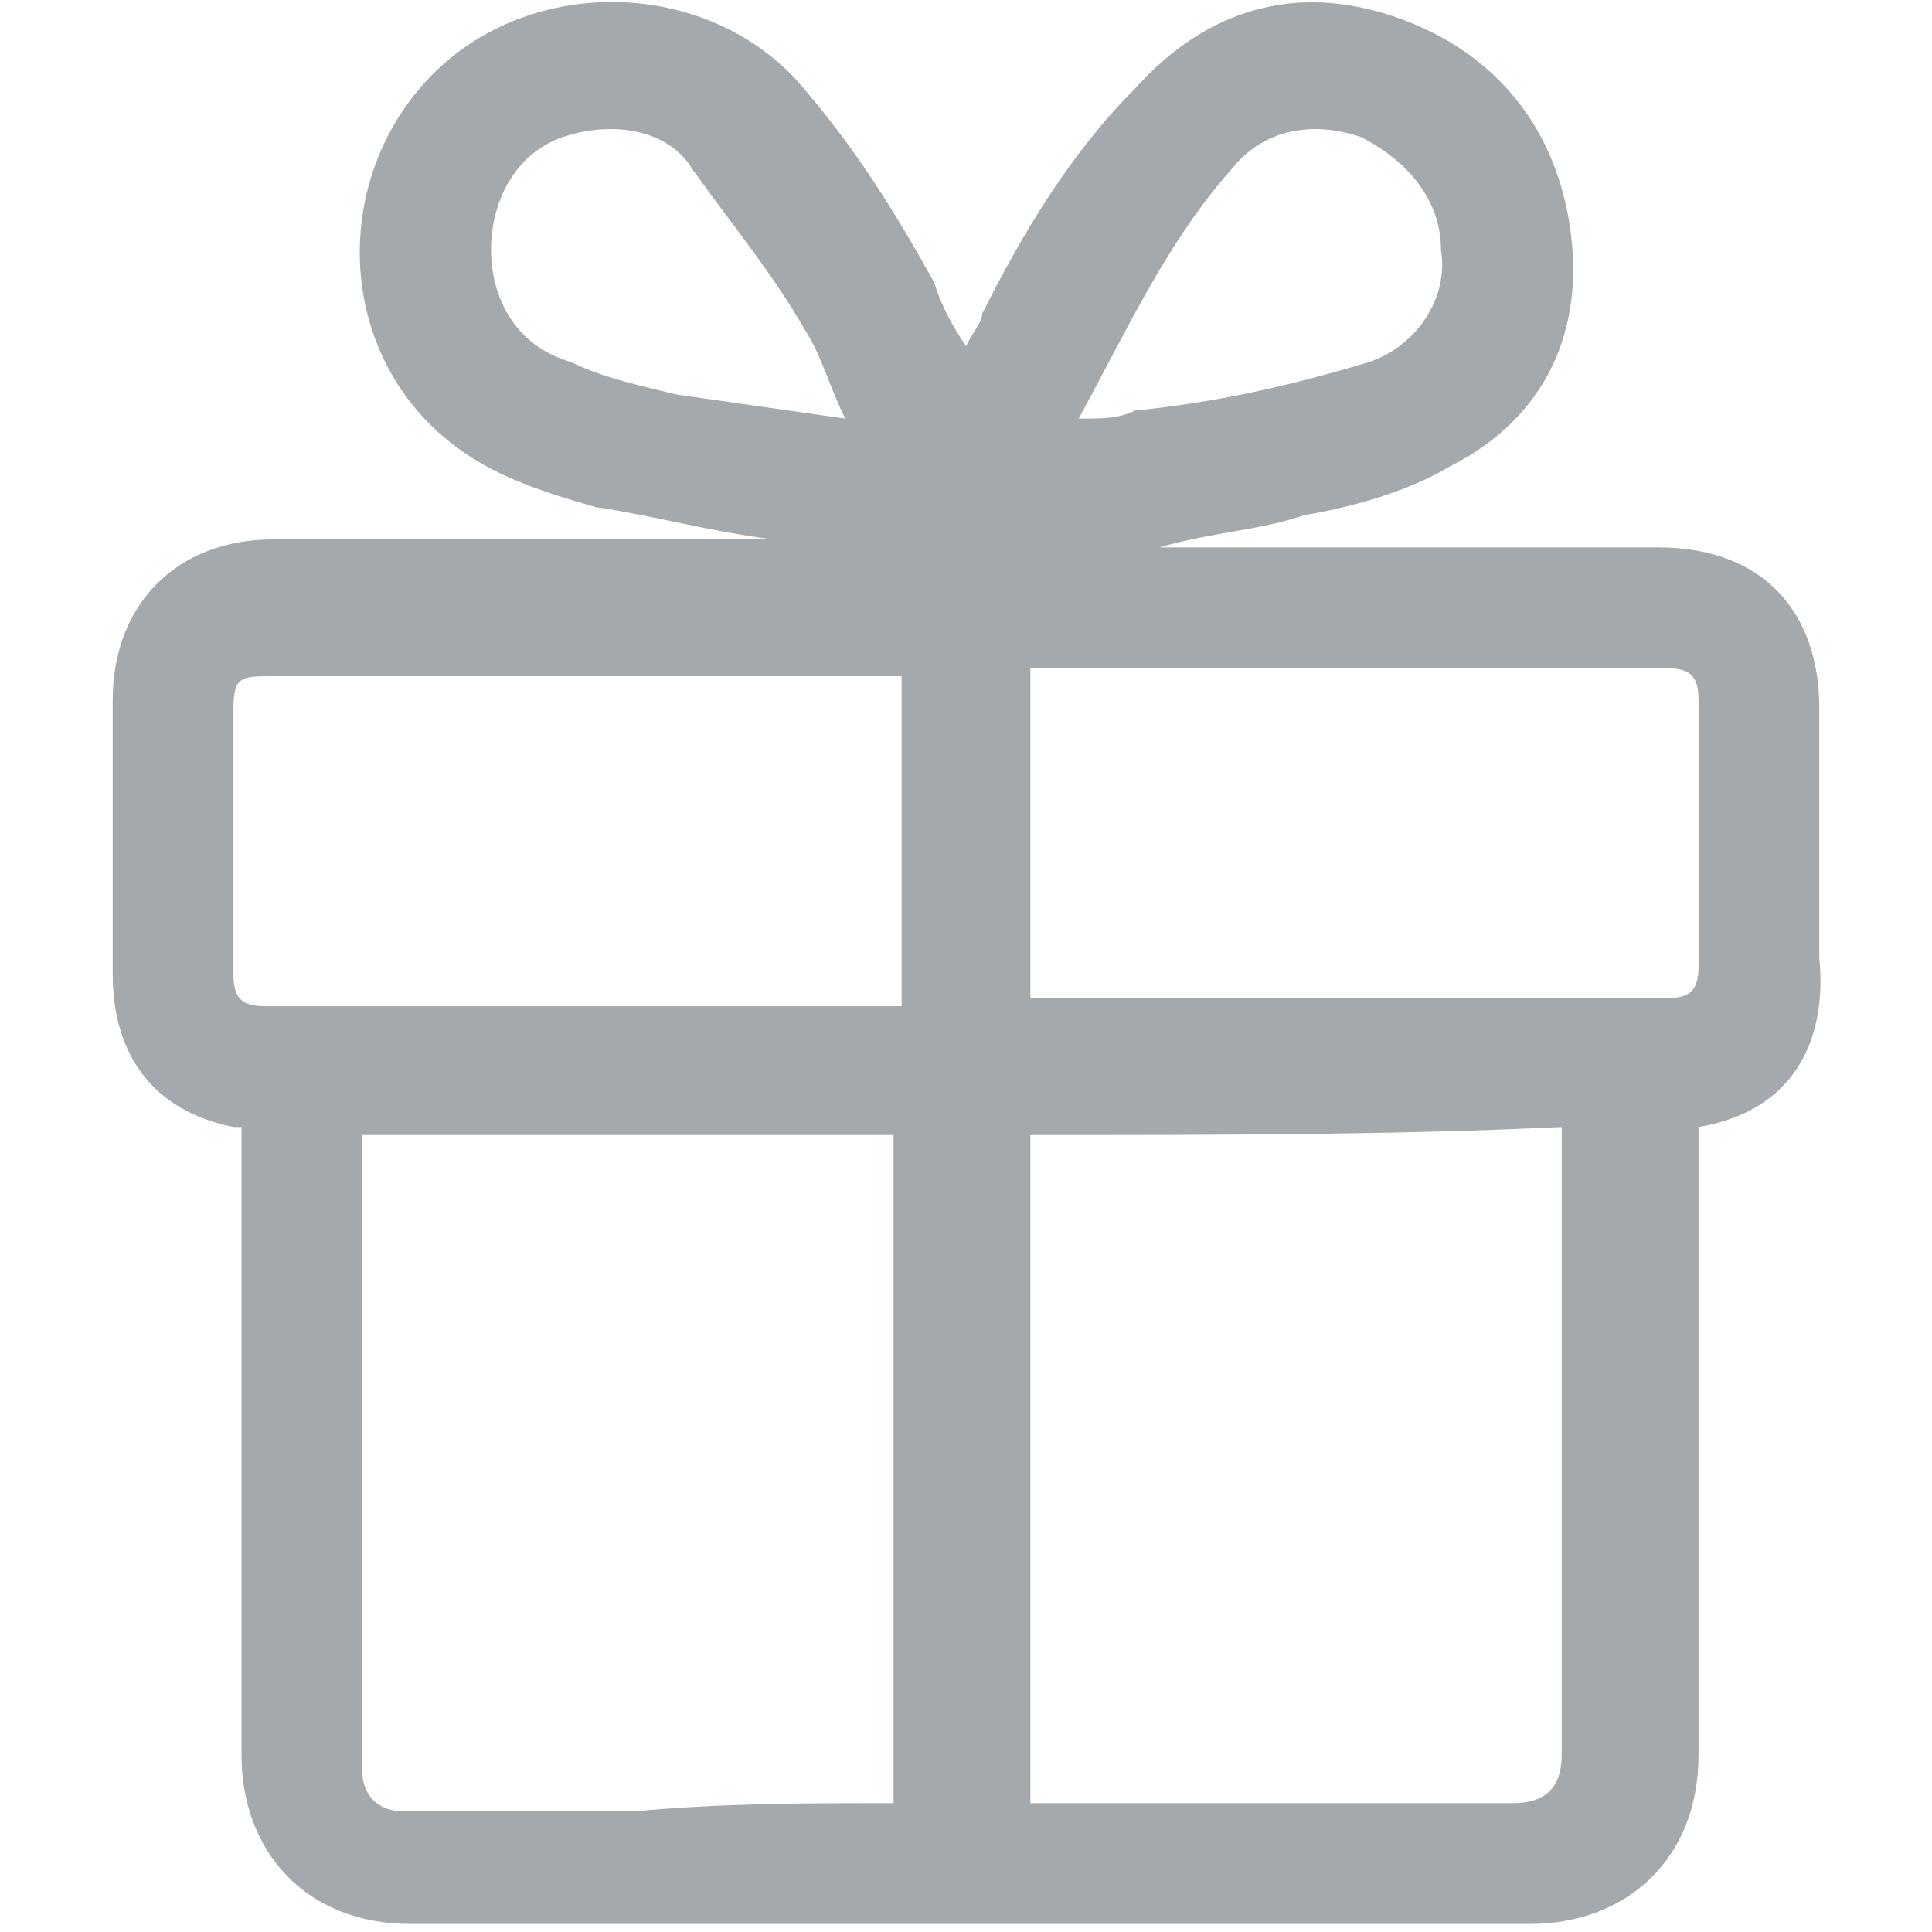 <?xml version="1.0" encoding="iso-8859-1"?>
<!-- Generator: Adobe Illustrator 27.0.0, SVG Export Plug-In . SVG Version: 6.00 Build 0)  -->
<!DOCTYPE svg PUBLIC "-//W3C//DTD SVG 1.1//EN" "http://www.w3.org/Graphics/SVG/1.1/DTD/svg11.dtd">
<svg version="1.1" id="Layer_1" xmlns:x="http://ns.adobe.com/Extensibility/1.0/" xmlns:i="http://ns.adobe.com/AdobeIllustrator/10.0/" xmlns:graph="http://ns.adobe.com/Graphs/1.0/"
	 xmlns="http://www.w3.org/2000/svg" xmlns:xlink="http://www.w3.org/1999/xlink" x="0px" y="0px" width="24px" height="24px"
	 viewBox="0 0 24 24" style="enable-background:new 0 0 24 24;" xml:space="preserve">
<style type="text/css">
	.st0{fill:#A4A9AE;}
</style>
<path class="st0" d="M21.1,14c0,0.1,0,0.2,0,0.3c0,2.5,0,5,0,7.5c0,1.3-0.9,2.1-2.1,2.1c-4.6,0-9.3,0-13.9,0c-1.3,0-2.1-0.9-2.1-2.1
	c0-2.5,0-5,0-7.5c0-0.1,0-0.2,0-0.3c0,0-0.1,0-0.1,0c-1-0.2-1.5-0.9-1.5-1.9c0-1.1,0-2.2,0-3.4c0-1.2,0.8-2,2-2c2,0,4,0,5.9,0
	c0.1,0,0.2,0,0.3,0c0,0,0,0,0,0C8.8,6.6,8.1,6.4,7.4,6.3C6.7,6.1,6.1,5.9,5.6,5.5C4.2,4.4,4.1,2.3,5.3,1c1.2-1.3,3.4-1.3,4.6,0
	c0.7,0.8,1.2,1.6,1.7,2.5C11.7,3.8,11.8,4,12,4.3c0.1-0.2,0.2-0.3,0.2-0.4c0.5-1,1.1-2,1.9-2.8c0.9-1,2-1.3,3.2-0.9
	c1.2,0.4,2,1.3,2.2,2.6c0.2,1.3-0.3,2.4-1.5,3c-0.5,0.3-1.2,0.5-1.8,0.6c-0.6,0.2-1.1,0.2-1.8,0.4c0.1,0,0.2,0,0.3,0
	c2,0,3.9,0,5.9,0c1.3,0,2,0.8,2,2c0,1,0,2.1,0,3.1C22.7,12.9,22.3,13.8,21.1,14z M11.1,22.4c0-2.8,0-5.5,0-8.3c-2.2,0-4.4,0-6.6,0
	c0,0,0,0.1,0,0.1c0,2.6,0,5.2,0,7.8c0,0.3,0.2,0.5,0.5,0.5c1,0,1.9,0,2.9,0C9,22.4,10,22.4,11.1,22.4z M12.8,14.1c0,2.8,0,5.5,0,8.3
	c0.1,0,0.2,0,0.2,0c1.9,0,3.9,0,5.8,0c0.4,0,0.6-0.2,0.6-0.6c0-2.5,0-5,0-7.5c0-0.1,0-0.2,0-0.3C17.3,14.1,15.1,14.1,12.8,14.1z
	 M11.2,8.4c-0.1,0-0.2,0-0.2,0c-2.5,0-5.1,0-7.6,0C3,8.4,2.9,8.4,2.9,8.8c0,1.1,0,2.2,0,3.3c0,0.3,0.1,0.4,0.4,0.4c2.5,0,5,0,7.6,0
	c0.1,0,0.2,0,0.3,0C11.2,11.1,11.2,9.7,11.2,8.4z M12.8,12.4c0.1,0,0.1,0,0.2,0c2.6,0,5.1,0,7.7,0c0.3,0,0.4-0.1,0.4-0.4
	c0-1.1,0-2.2,0-3.3c0-0.3-0.1-0.4-0.4-0.4c-2.5,0-5,0-7.6,0c-0.1,0-0.2,0-0.3,0C12.8,9.7,12.8,11.1,12.8,12.4z M13.4,5.2
	c0.3,0,0.5,0,0.7-0.1c1-0.1,1.9-0.3,2.9-0.6c0.6-0.2,1-0.8,0.9-1.4c0-0.6-0.4-1.1-1-1.4c-0.6-0.2-1.2-0.1-1.6,0.4
	C14.5,3,14,4.1,13.4,5.2z M10.5,5.2C10.6,5.2,10.6,5.2,10.5,5.2c-0.2-0.4-0.3-0.8-0.5-1.1C9.6,3.4,9.1,2.8,8.6,2.1
	C8.3,1.6,7.6,1.5,7,1.7C6.4,1.9,6.1,2.5,6.1,3.1c0,0.6,0.3,1.2,1,1.4c0.4,0.2,0.9,0.3,1.3,0.4C9.1,5,9.8,5.1,10.5,5.2z"/>
</svg>

